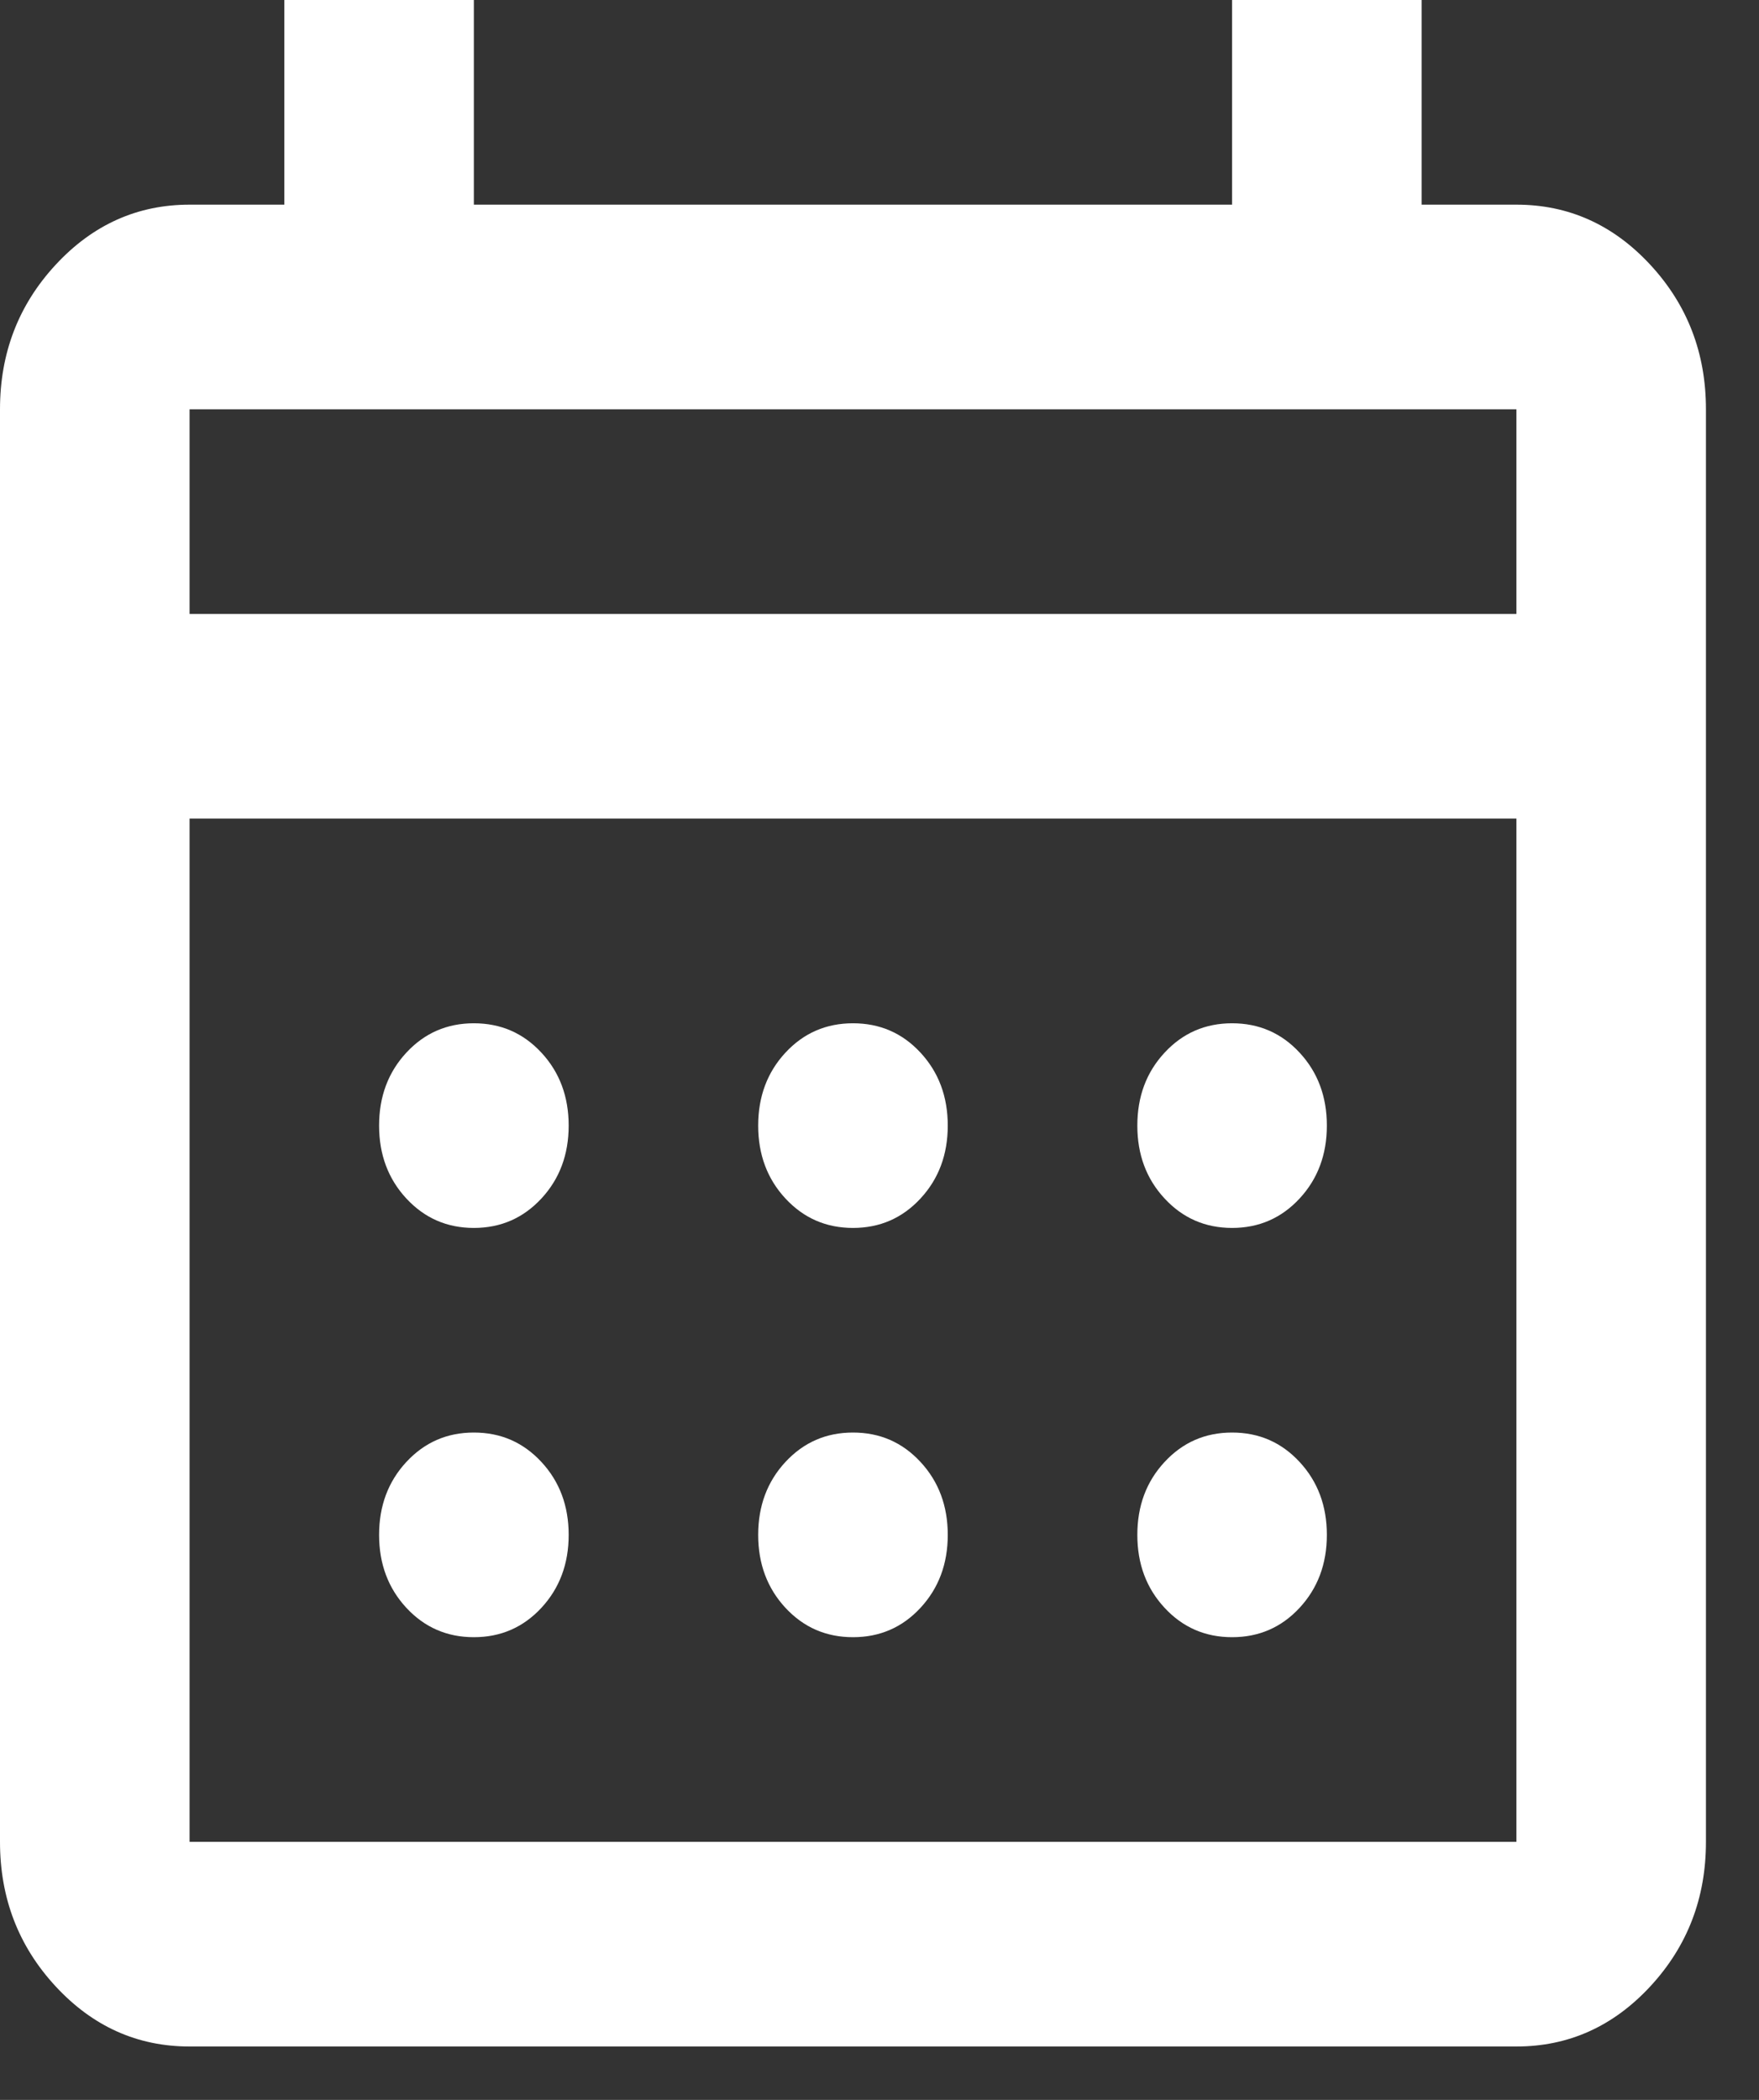 <svg xmlns="http://www.w3.org/2000/svg" width="31" height="37" viewBox="0 0 31 37" fill="none"><rect x="0" y="0" width="31" height="37" fill="#333333" stroke="none"/><path d="M3.341 36.059C2.422 36.059 1.635 35.706 0.981 35C0.327 34.294 0 33.445 0 32.453V7.212C0 6.22 0.327 5.371 0.981 4.665C1.635 3.959 2.422 3.606 3.341 3.606H5.011V0H8.351V3.606H21.714V0H25.054V3.606H26.725C27.643 3.606 28.43 3.959 29.084 4.665C29.738 5.371 30.065 6.22 30.065 7.212V32.453C30.065 33.445 29.738 34.294 29.084 35C28.43 35.706 27.643 36.059 26.725 36.059H3.341ZM3.341 32.453H26.725V14.424H3.341V32.453ZM3.341 10.818H26.725V7.212H3.341V10.818ZM15.033 21.636C14.559 21.636 14.163 21.463 13.842 21.117C13.522 20.772 13.362 20.343 13.362 19.833C13.362 19.322 13.522 18.893 13.842 18.548C14.163 18.202 14.559 18.03 15.033 18.03C15.506 18.03 15.903 18.202 16.223 18.548C16.543 18.893 16.703 19.322 16.703 19.833C16.703 20.343 16.543 20.772 16.223 21.117C15.903 21.463 15.506 21.636 15.033 21.636ZM8.351 21.636C7.878 21.636 7.482 21.463 7.161 21.117C6.841 20.772 6.681 20.343 6.681 19.833C6.681 19.322 6.841 18.893 7.161 18.548C7.482 18.202 7.878 18.03 8.351 18.03C8.825 18.03 9.221 18.202 9.542 18.548C9.862 18.893 10.022 19.322 10.022 19.833C10.022 20.343 9.862 20.772 9.542 21.117C9.221 21.463 8.825 21.636 8.351 21.636ZM21.714 21.636C21.241 21.636 20.844 21.463 20.524 21.117C20.203 20.772 20.044 20.343 20.044 19.833C20.044 19.322 20.203 18.893 20.524 18.548C20.844 18.202 21.241 18.03 21.714 18.03C22.187 18.03 22.584 18.202 22.904 18.548C23.224 18.893 23.384 19.322 23.384 19.833C23.384 20.343 23.224 20.772 22.904 21.117C22.584 21.463 22.187 21.636 21.714 21.636ZM15.033 28.847C14.559 28.847 14.163 28.675 13.842 28.329C13.522 27.983 13.362 27.555 13.362 27.044C13.362 26.534 13.522 26.105 13.842 25.76C14.163 25.414 14.559 25.241 15.033 25.241C15.506 25.241 15.903 25.414 16.223 25.76C16.543 26.105 16.703 26.534 16.703 27.044C16.703 27.555 16.543 27.983 16.223 28.329C15.903 28.675 15.506 28.847 15.033 28.847ZM8.351 28.847C7.878 28.847 7.482 28.675 7.161 28.329C6.841 27.983 6.681 27.555 6.681 27.044C6.681 26.534 6.841 26.105 7.161 25.76C7.482 25.414 7.878 25.241 8.351 25.241C8.825 25.241 9.221 25.414 9.542 25.76C9.862 26.105 10.022 26.534 10.022 27.044C10.022 27.555 9.862 27.983 9.542 28.329C9.221 28.675 8.825 28.847 8.351 28.847ZM21.714 28.847C21.241 28.847 20.844 28.675 20.524 28.329C20.203 27.983 20.044 27.555 20.044 27.044C20.044 26.534 20.203 26.105 20.524 25.76C20.844 25.414 21.241 25.241 21.714 25.241C22.187 25.241 22.584 25.414 22.904 25.76C23.224 26.105 23.384 26.534 23.384 27.044C23.384 27.555 23.224 27.983 22.904 28.329C22.584 28.675 22.187 28.847 21.714 28.847Z" fill="white"></path></svg>